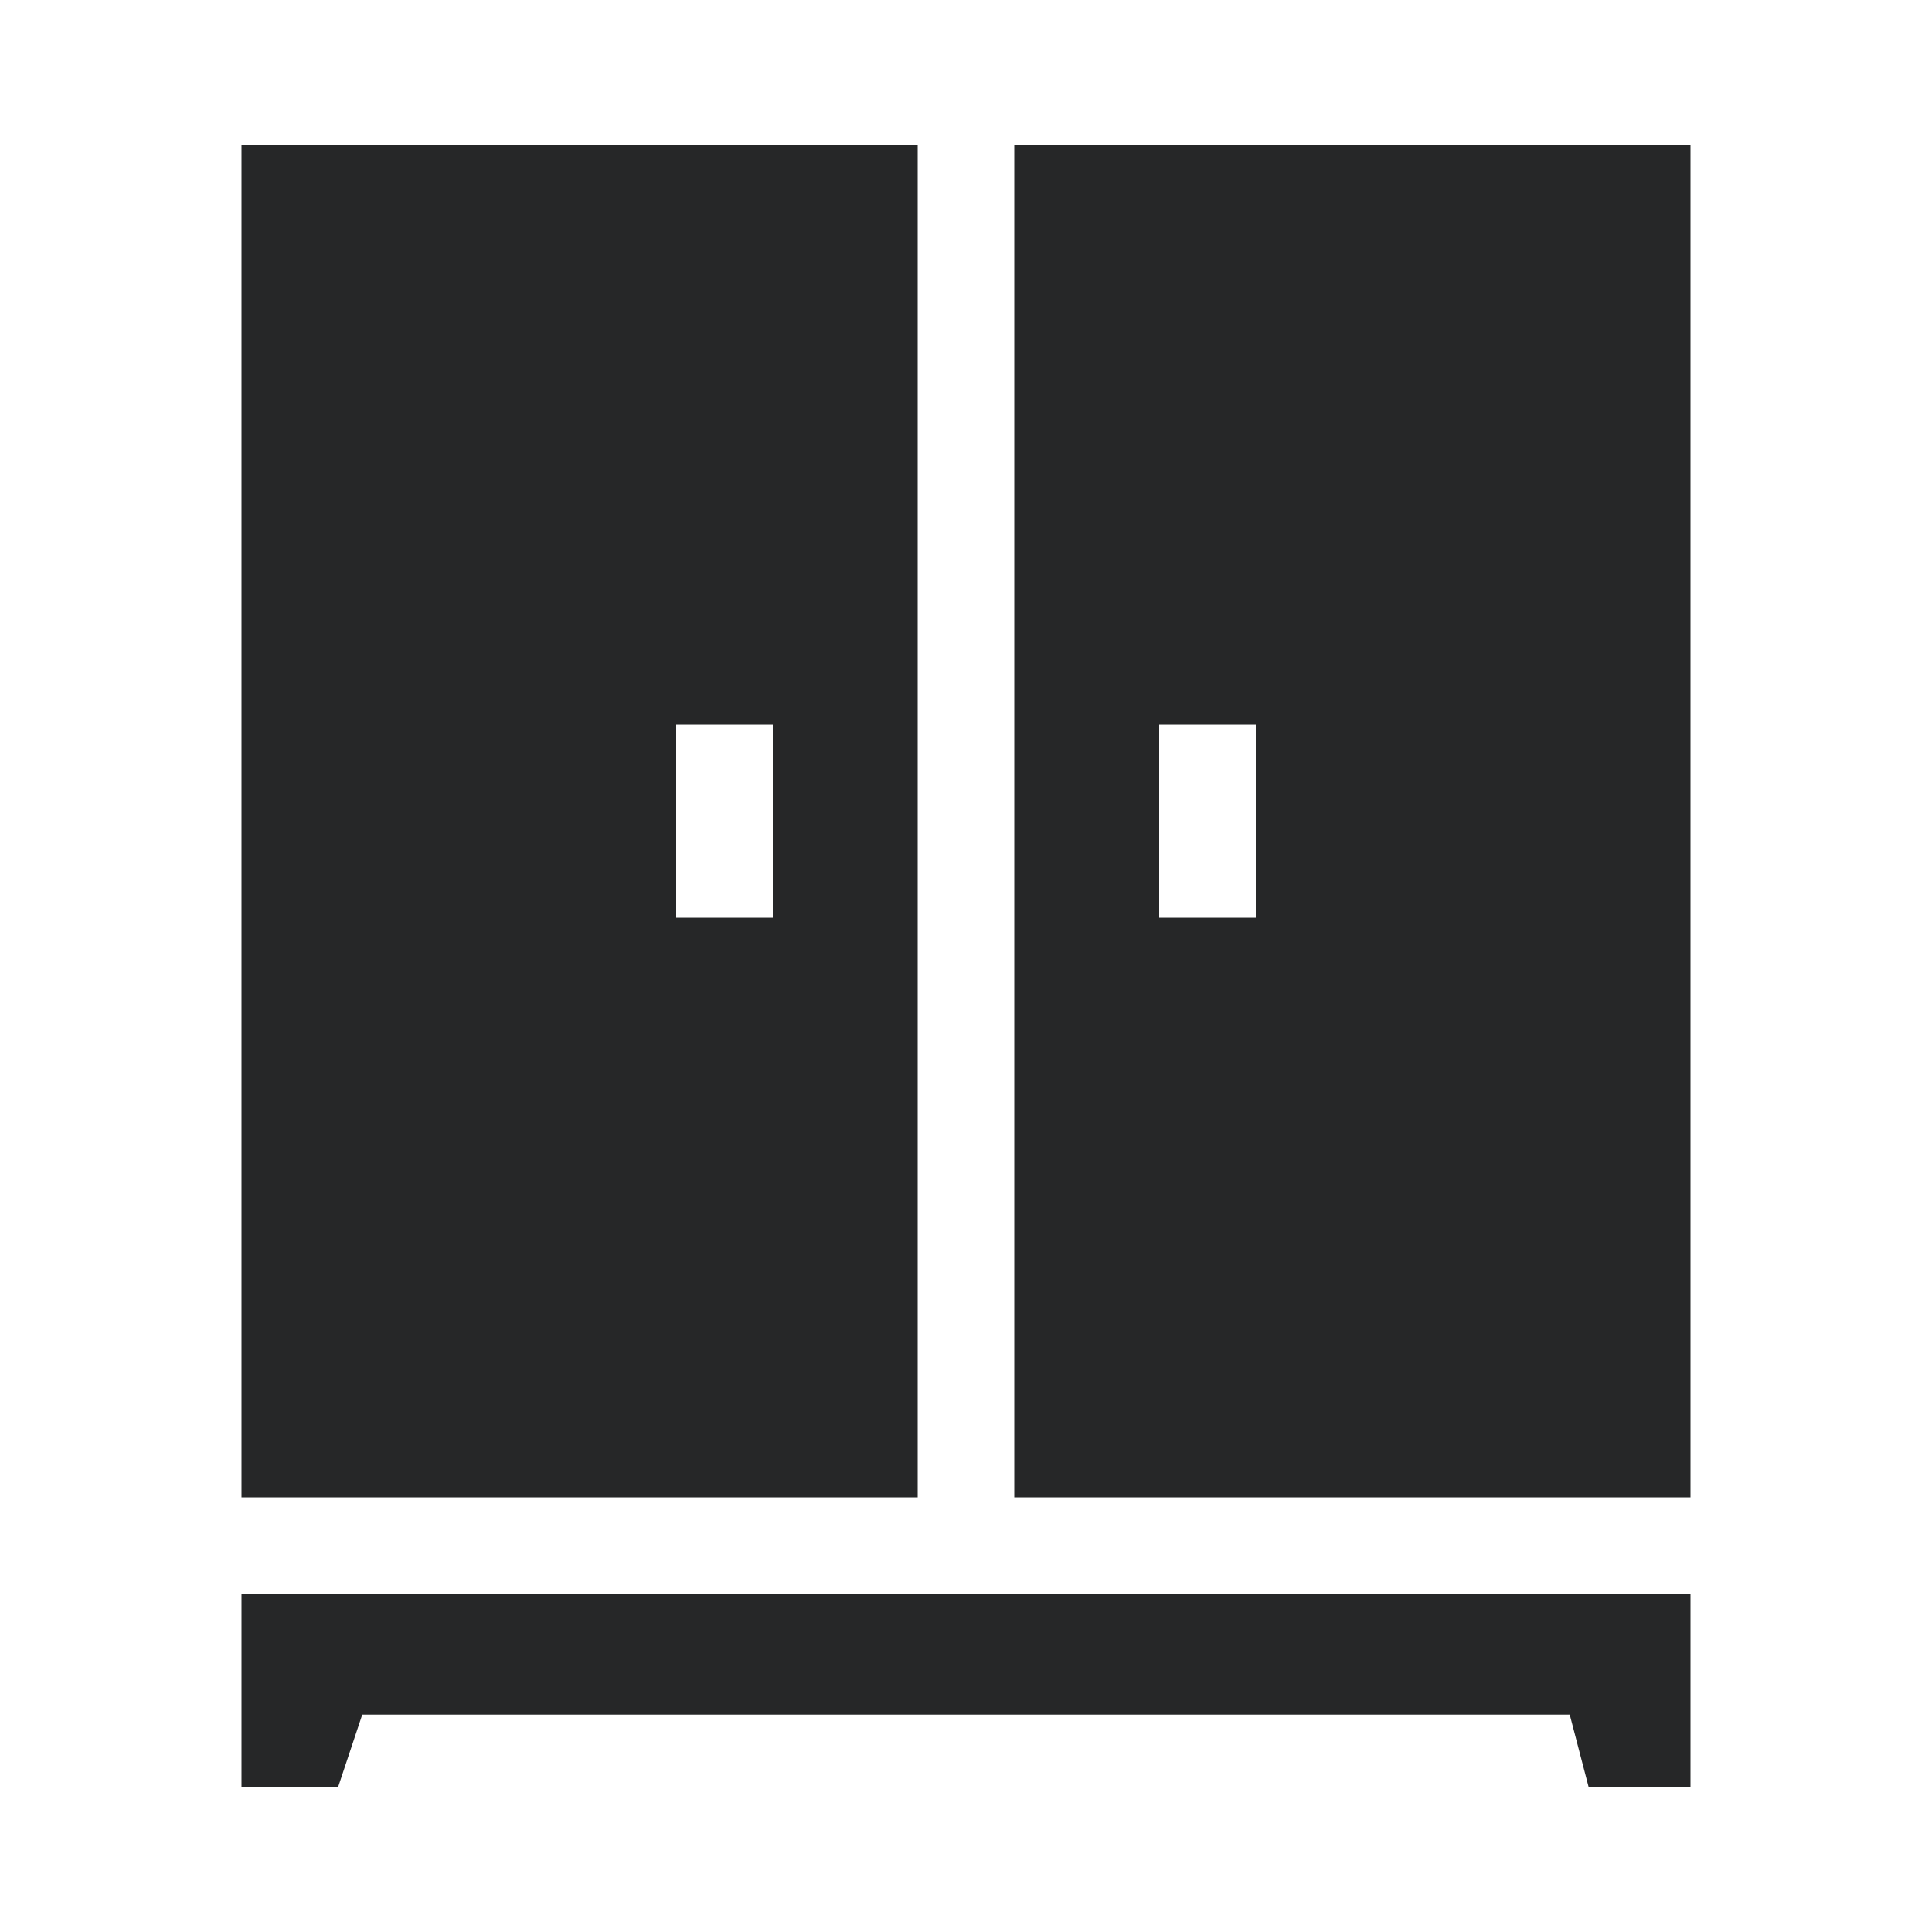 <svg fill="none" height="80" viewBox="0 0 80 80" width="80" xmlns="http://www.w3.org/2000/svg"><path d="m70 74h-4.217l-.783-3h-50l-1 3h-4v-8h60zm-32-12h-28v-56h28zm32 0h-28v-56h28zm-42-24h4v-8h-4zm20 0h4v-8h-4z" fill="#262728"/></svg>